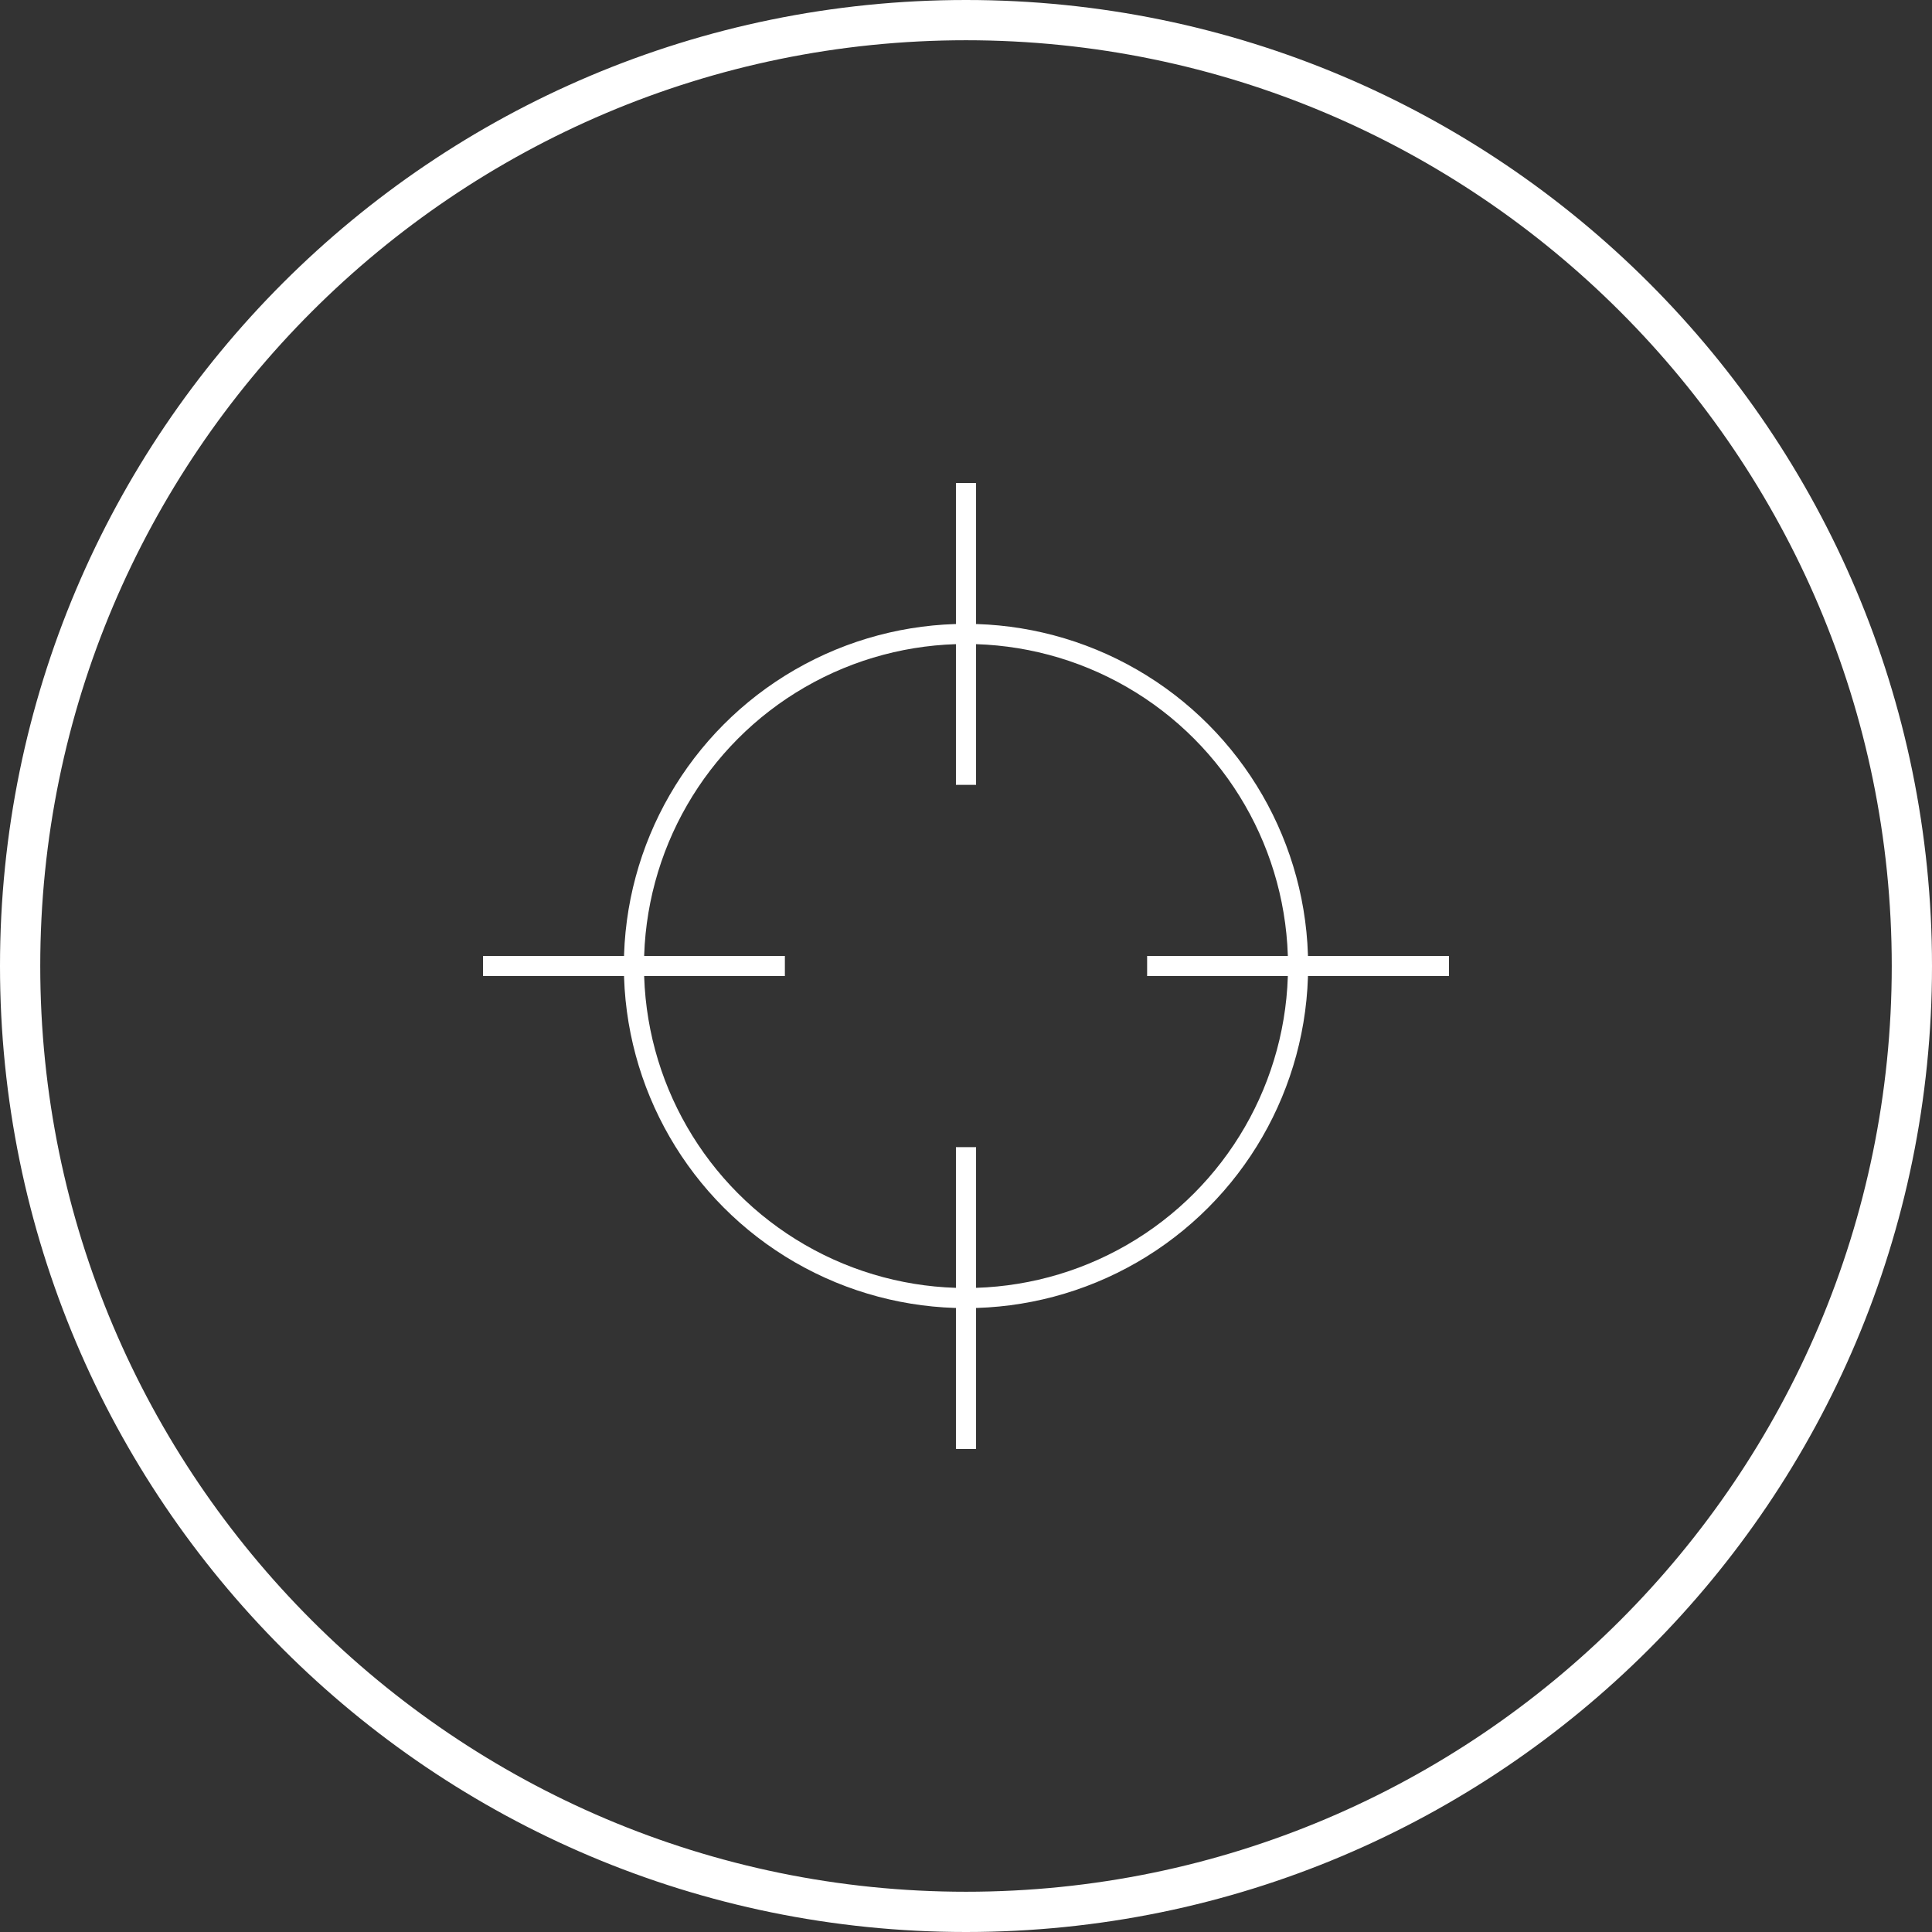 <?xml version="1.0" encoding="iso-8859-1"?>
<!-- Generator: Adobe Illustrator 16.0.0, SVG Export Plug-In . SVG Version: 6.00 Build 0)  -->
<!DOCTYPE svg PUBLIC "-//W3C//DTD SVG 1.1//EN" "http://www.w3.org/Graphics/SVG/1.1/DTD/svg11.dtd">
<svg version="1.1" id="Calque_1" xmlns="http://www.w3.org/2000/svg" xmlns:xlink="http://www.w3.org/1999/xlink" x="0px" y="0px"
	 width="72px" height="72px" viewBox="0 0 72 72" style="enable-background:new 0 0 72 72;" xml:space="preserve">
<rect x="0" y="0" width="72" height="72" fill="#333333" stroke="none"/>
<g id="target_1_">
	<g id="cercle_81_">
		<path style="fill:#FFFFFF;" d="M36,1.5c19.023,0,34.5,15.477,34.5,34.5S55.023,70.5,36,70.5S1.5,55.023,1.5,36S16.977,1.5,36,1.5
			 M36,0C16.118,0,0,16.118,0,36s16.118,36,36,36s36-16.118,36-36S55.882,0,36,0L36,0z"/>
	</g>
	<g id="target">
		
			<circle id="cercle_77_" style="fill:none;stroke:#FFFFFF;stroke-width:0.75;stroke-linejoin:bevel;stroke-miterlimit:10;" cx="36" cy="36" r="12.375"/>
		
			<line style="fill:none;stroke:#FFFFFF;stroke-width:0.75;stroke-linejoin:bevel;stroke-miterlimit:10;" x1="36" y1="42.75" x2="36" y2="54"/>
		
			<line style="fill:none;stroke:#FFFFFF;stroke-width:0.75;stroke-linejoin:bevel;stroke-miterlimit:10;" x1="36" y1="18" x2="36" y2="29.25"/>
		
			<line style="fill:none;stroke:#FFFFFF;stroke-width:0.75;stroke-linejoin:bevel;stroke-miterlimit:10;" x1="29.25" y1="36" x2="18" y2="36"/>
		
			<line style="fill:none;stroke:#FFFFFF;stroke-width:0.75;stroke-linejoin:bevel;stroke-miterlimit:10;" x1="54" y1="36" x2="42.75" y2="36"/>
	</g>
</g>
</svg>
